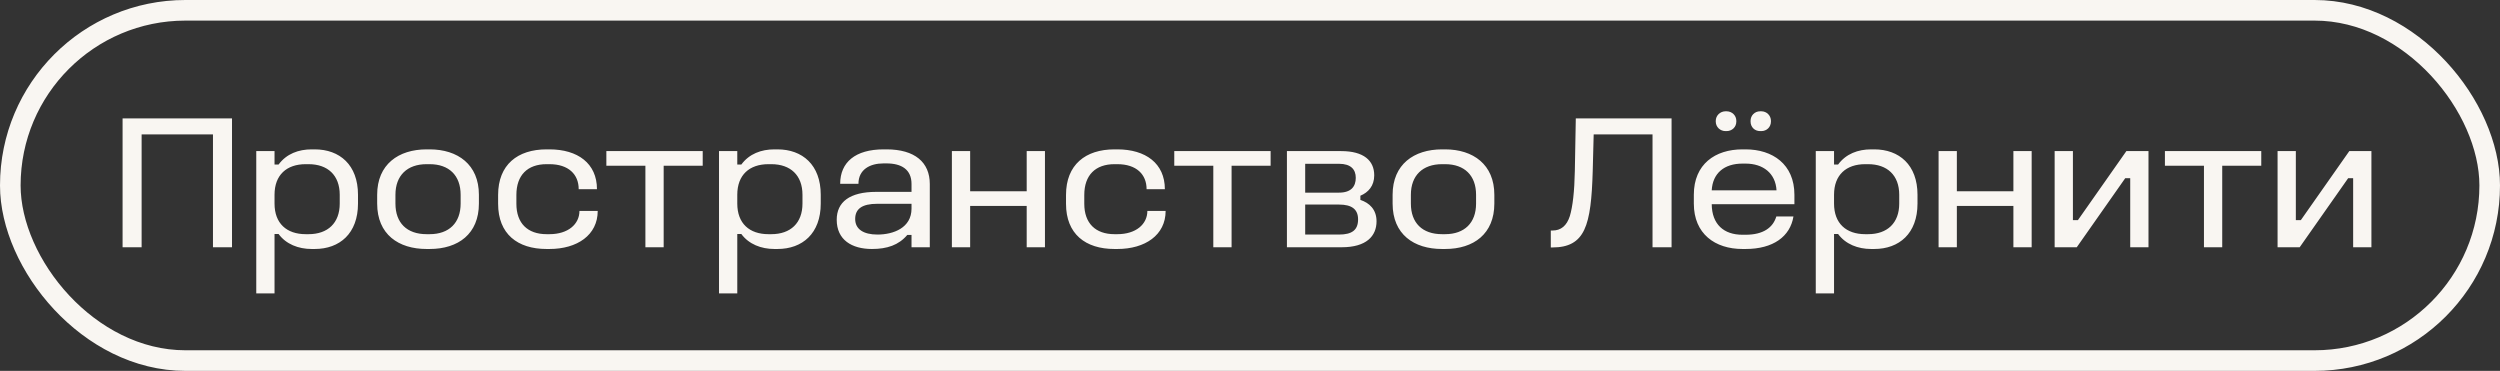 <?xml version="1.0" encoding="UTF-8"?> <svg xmlns="http://www.w3.org/2000/svg" width="182" height="27" viewBox="0 0 182 27" fill="none"><rect x="0" y="0" width="182" height="27" fill="#333333" stroke="none"/> <path d="M8.924 18H10.31V9.782H15.504V18H16.89V8.62H8.924V18ZM22.688 10.874C21.736 10.874 20.854 11.196 20.28 11.98H19.986V11H18.656V21.36H19.986V17.034H20.28C20.826 17.776 21.722 18.126 22.688 18.126H22.912C24.732 18.126 26.062 16.992 26.062 14.822V14.178C26.062 12.008 24.732 10.874 22.912 10.874H22.688ZM22.464 11.952C23.864 11.952 24.732 12.764 24.732 14.178V14.822C24.732 16.236 23.864 17.048 22.464 17.048H22.254C20.868 17.048 19.986 16.264 19.986 14.822V14.178C19.986 12.736 20.868 11.952 22.254 11.952H22.464ZM31.056 10.874C29.012 10.874 27.458 11.966 27.458 14.178V14.822C27.458 17.062 29.012 18.126 31.056 18.126H31.28C33.366 18.126 34.864 17.02 34.864 14.822V14.178C34.864 11.98 33.324 10.874 31.28 10.874H31.056ZM31.28 11.952C32.694 11.952 33.534 12.778 33.534 14.178V14.822C33.534 16.222 32.694 17.048 31.28 17.048H31.056C29.614 17.048 28.788 16.222 28.788 14.822V14.178C28.788 12.778 29.642 11.952 31.056 11.952H31.28ZM39.791 10.874C37.676 10.874 36.263 11.994 36.263 14.192V14.836C36.263 17.034 37.676 18.126 39.791 18.126H40.001C42.017 18.126 43.514 17.118 43.514 15.354H42.184C42.184 16.32 41.358 17.048 40.001 17.048H39.791C38.404 17.048 37.593 16.25 37.593 14.836V14.192C37.593 12.75 38.404 11.952 39.791 11.952H40.001C41.386 11.952 42.129 12.694 42.129 13.772H43.459C43.459 11.896 42.059 10.874 40.001 10.874H39.791ZM44.143 12.064H46.985V18H48.315V12.064H51.157V11H44.143V12.064ZM56.376 10.874C55.424 10.874 54.542 11.196 53.968 11.98H53.674V11H52.344V21.36H53.674V17.034H53.968C54.514 17.776 55.41 18.126 56.376 18.126H56.6C58.42 18.126 59.75 16.992 59.75 14.822V14.178C59.75 12.008 58.42 10.874 56.6 10.874H56.376ZM56.152 11.952C57.552 11.952 58.42 12.764 58.42 14.178V14.822C58.42 16.236 57.552 17.048 56.152 17.048H55.942C54.556 17.048 53.674 16.264 53.674 14.822V14.178C53.674 12.736 54.556 11.952 55.942 11.952H56.152ZM64.329 10.874C62.271 10.874 61.165 11.812 61.165 13.38H62.495C62.495 12.33 63.349 11.896 64.315 11.896H64.539C65.617 11.896 66.359 12.33 66.359 13.394V13.968H63.797C61.851 13.968 60.913 14.71 60.913 15.998C60.913 17.468 62.019 18.126 63.475 18.126C64.581 18.126 65.421 17.846 66.051 17.104H66.359V18H67.689V13.394C67.689 11.812 66.597 10.874 64.539 10.874H64.329ZM66.359 14.836V15.186C66.359 16.586 65.043 17.076 63.881 17.076C62.859 17.076 62.257 16.684 62.257 15.942C62.257 15.214 62.747 14.836 63.867 14.836H66.359ZM69.297 18H70.627V14.99H74.743V18H76.073V11H74.743V13.926H70.627V11H69.297V18ZM81.134 10.874C79.02 10.874 77.606 11.994 77.606 14.192V14.836C77.606 17.034 79.02 18.126 81.134 18.126H81.344C83.36 18.126 84.858 17.118 84.858 15.354H83.528C83.528 16.32 82.702 17.048 81.344 17.048H81.134C79.748 17.048 78.936 16.25 78.936 14.836V14.192C78.936 12.75 79.748 11.952 81.134 11.952H81.344C82.73 11.952 83.472 12.694 83.472 13.772H84.802C84.802 11.896 83.402 10.874 81.344 10.874H81.134ZM85.487 12.064H88.329V18H89.659V12.064H92.501V11H85.487V12.064ZM93.688 18H97.678C99.47 18 100.212 17.188 100.212 16.11C100.212 15.256 99.694 14.766 99.036 14.556V14.248C99.61 14.01 100.044 13.534 100.044 12.764C100.044 11.686 99.274 11 97.636 11H93.688V18ZM97.482 11.924C98.336 11.924 98.7 12.33 98.7 12.946C98.7 13.576 98.364 14.024 97.482 14.024H95.018V11.924H97.482ZM97.482 14.892C98.42 14.892 98.868 15.242 98.868 15.97C98.868 16.74 98.434 17.076 97.482 17.076H95.018V14.892H97.482ZM104.98 10.874C102.936 10.874 101.382 11.966 101.382 14.178V14.822C101.382 17.062 102.936 18.126 104.98 18.126H105.204C107.29 18.126 108.788 17.02 108.788 14.822V14.178C108.788 11.98 107.248 10.874 105.204 10.874H104.98ZM105.204 11.952C106.618 11.952 107.458 12.778 107.458 14.178V14.822C107.458 16.222 106.618 17.048 105.204 17.048H104.98C103.538 17.048 102.712 16.222 102.712 14.822V14.178C102.712 12.778 103.566 11.952 104.98 11.952H105.204ZM114.648 12.442C114.62 13.94 114.494 15.032 114.284 15.732C114.06 16.432 113.64 16.782 113.024 16.782H112.898V18.014H113.024C114.186 18.014 114.914 17.622 115.334 16.726C115.754 15.844 115.894 14.43 115.95 12.456L116.02 9.782H120.304V18H121.69V8.62H114.718L114.648 12.442ZM126.853 10.874C124.865 10.874 123.311 11.952 123.311 14.178V14.822C123.311 17.02 124.851 18.126 126.853 18.126H127.077C129.093 18.126 130.325 17.216 130.563 15.76H129.317C129.079 16.558 128.379 17.09 127.077 17.09H126.853C125.495 17.09 124.627 16.334 124.613 14.864H130.633V14.178C130.633 11.952 129.037 10.874 127.077 10.874H126.853ZM127.077 11.91C128.351 11.91 129.261 12.61 129.331 13.856H124.613C124.683 12.61 125.523 11.91 126.853 11.91H127.077ZM125.621 8.102C125.229 8.102 124.907 8.41 124.907 8.802V8.844C124.907 9.25 125.229 9.544 125.621 9.544H125.691C126.097 9.544 126.405 9.25 126.405 8.844V8.802C126.405 8.41 126.097 8.102 125.691 8.102H125.621ZM128.141 8.102C127.735 8.102 127.441 8.41 127.441 8.802V8.844C127.441 9.25 127.735 9.544 128.141 9.544H128.225C128.617 9.544 128.925 9.25 128.925 8.844V8.802C128.925 8.41 128.617 8.102 128.225 8.102H128.141ZM136.22 10.874C135.268 10.874 134.386 11.196 133.812 11.98H133.518V11H132.188V21.36H133.518V17.034H133.812C134.358 17.776 135.254 18.126 136.22 18.126H136.444C138.264 18.126 139.594 16.992 139.594 14.822V14.178C139.594 12.008 138.264 10.874 136.444 10.874H136.22ZM135.996 11.952C137.396 11.952 138.264 12.764 138.264 14.178V14.822C138.264 16.236 137.396 17.048 135.996 17.048H135.786C134.4 17.048 133.518 16.264 133.518 14.822V14.178C133.518 12.736 134.4 11.952 135.786 11.952H135.996ZM141.129 18H142.459V14.99H146.575V18H147.905V11H146.575V13.926H142.459V11H141.129V18ZM149.578 18H151.188L154.716 12.974H155.08V18H156.41V11H154.8L151.272 16.026H150.908V11H149.578V18ZM157.606 12.064H160.448V18H161.778V12.064H164.62V11H157.606V12.064ZM165.807 18H167.417L170.945 12.974H171.309V18H172.639V11H171.029L167.501 16.026H167.137V11H165.807V18Z" fill="#F9F6F2"></path> <rect x="0.75" y="0.75" width="180.5" height="25.5" rx="12.75" stroke="#F9F6F2" stroke-width="1.5"></rect> </svg> 
